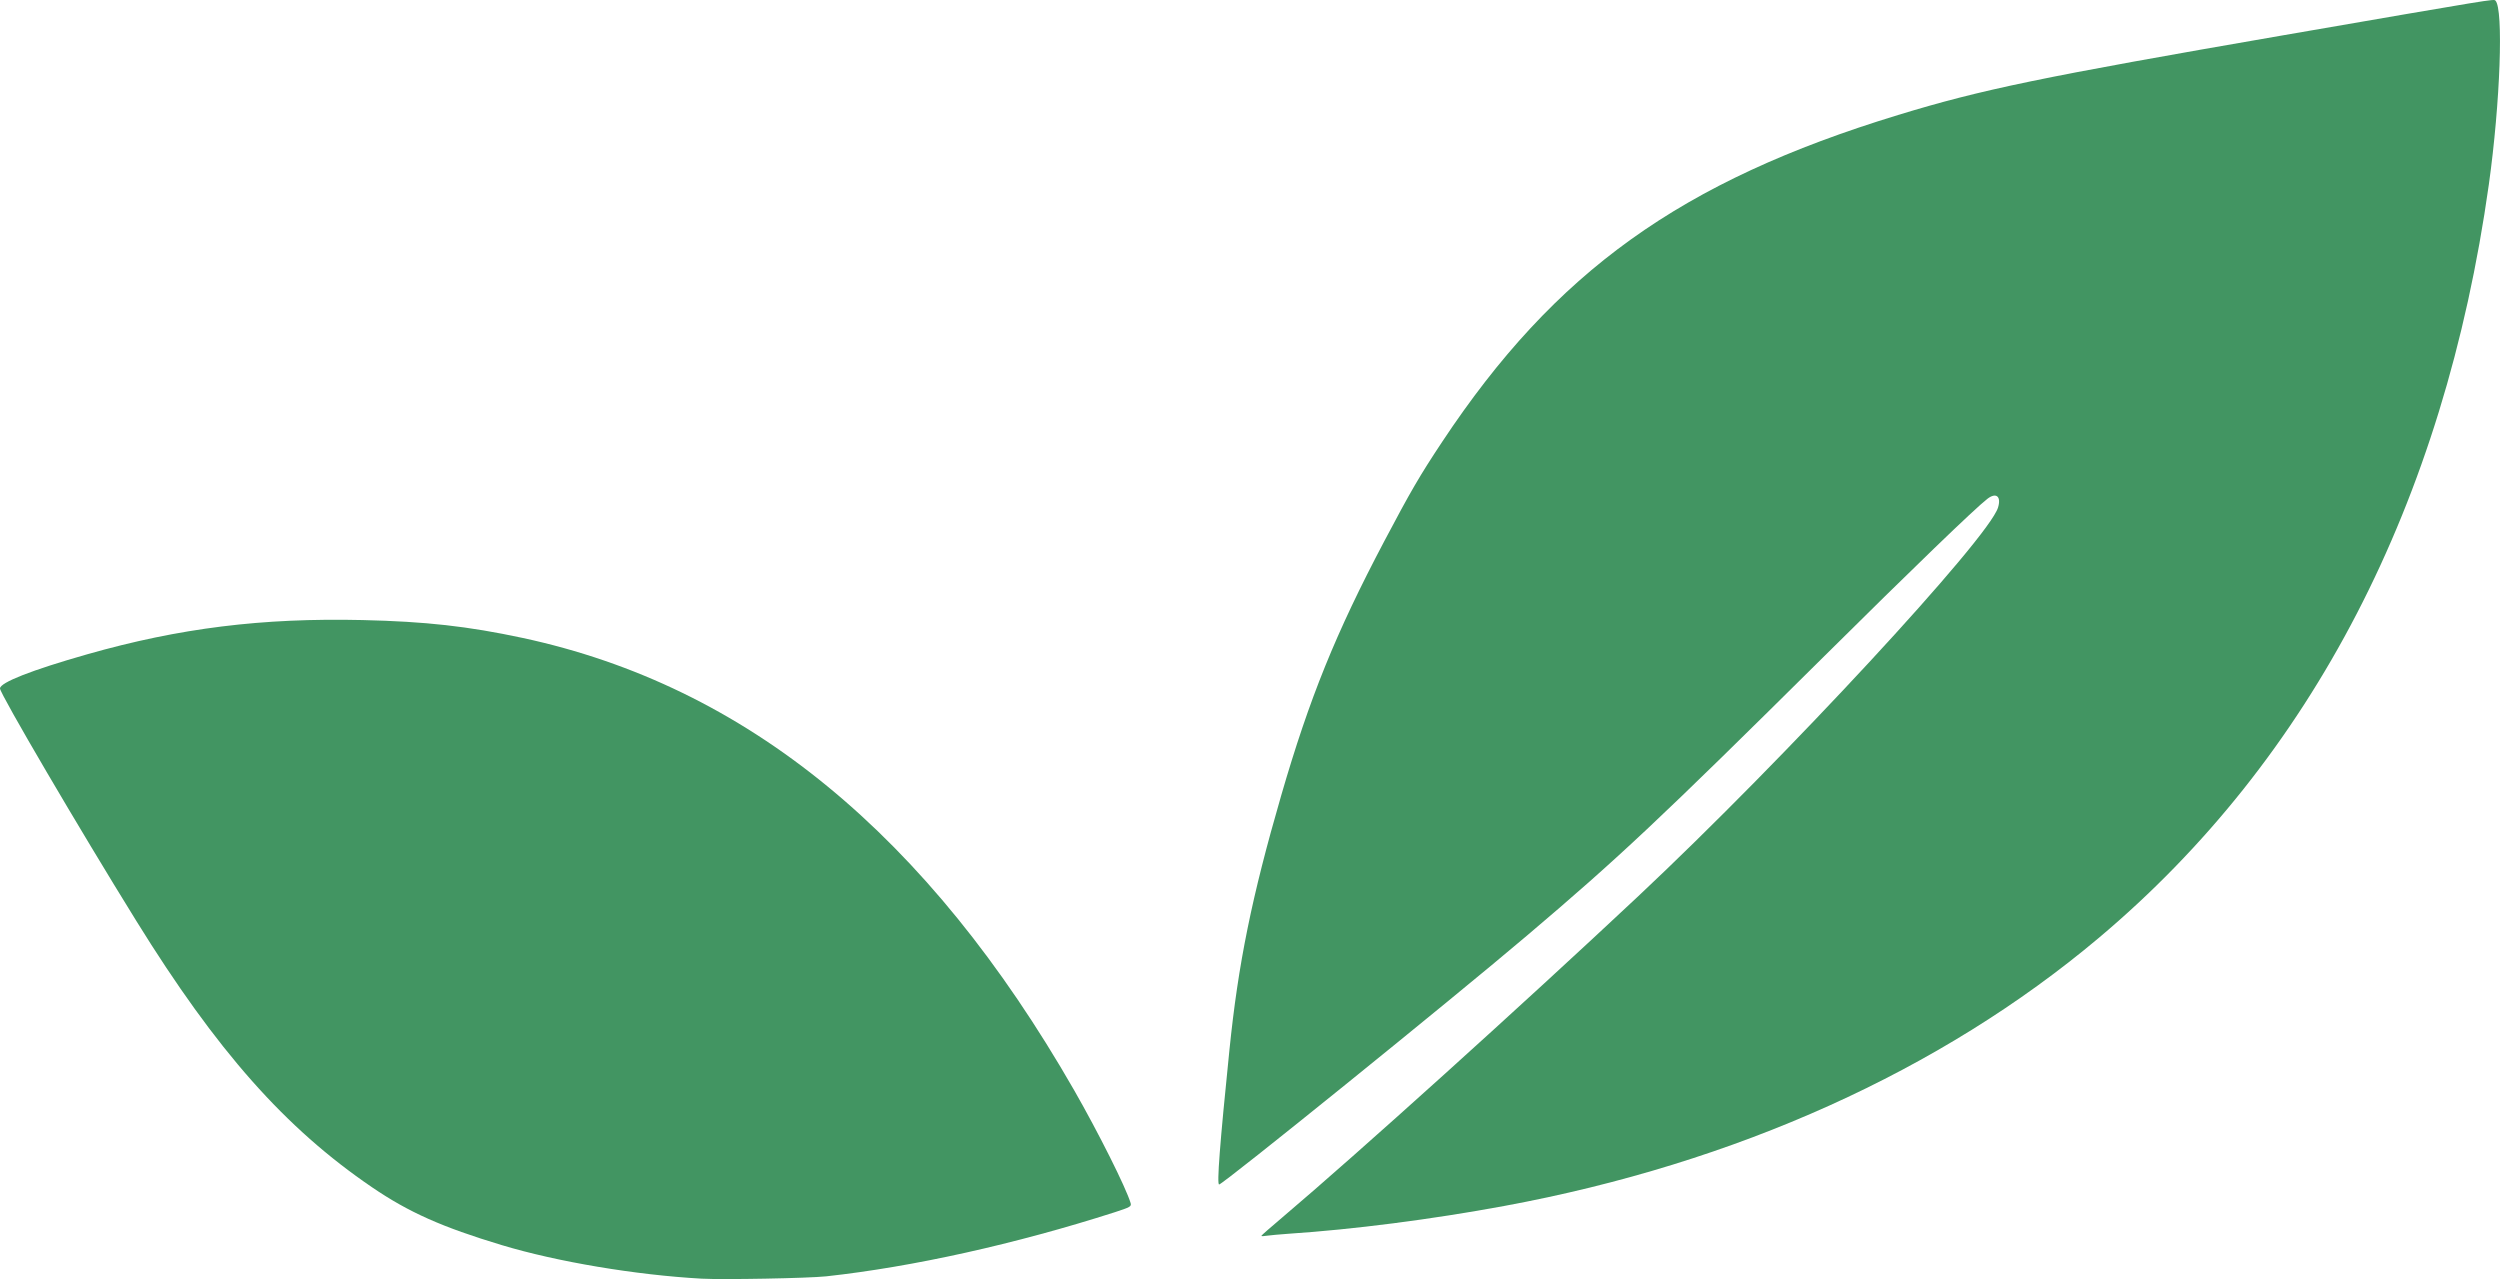 <?xml version="1.0" encoding="UTF-8"?>
<svg xmlns="http://www.w3.org/2000/svg" xmlns:xlink="http://www.w3.org/1999/xlink" width="43px" height="22px" viewBox="0 0 43 22" version="1.1">
  <title>leafs-ico</title>
  <g id="Magdalenka" stroke="none" stroke-width="1" fill="none" fill-rule="evenodd">
    <g id="icon-12" fill="#429562">
      <path d="M22.06,20.936 C23.329,19.862 26.17,17.299 28.182,15.411 C30.691,13.056 34.203,9.262 34.366,8.73 C34.425,8.538 34.334,8.463 34.183,8.58 C33.97,8.744 32.89,9.786 31.382,11.282 C28.543,14.096 27.853,14.745 26.263,16.093 C24.946,17.211 21.034,20.373 20.969,20.373 C20.928,20.373 20.98,19.688 21.146,18.062 C21.297,16.575 21.53,15.43 22.037,13.681 C22.525,12.001 22.973,10.894 23.811,9.306 C24.265,8.447 24.417,8.185 24.805,7.6 C26.75,4.667 28.911,3.118 32.647,1.978 C34.087,1.538 35.107,1.327 39.265,0.608 C42.929,-0.025 42.892,-0.019 42.921,0.01 C43.063,0.152 43.005,1.765 42.808,3.174 C42.039,8.651 39.761,13.051 36.099,16.132 C33.388,18.413 29.857,20.006 25.876,20.742 C24.63,20.973 23.268,21.148 22.157,21.221 C22.009,21.232 21.845,21.246 21.792,21.254 C21.739,21.263 21.695,21.265 21.695,21.257 C21.695,21.249 21.859,21.106 22.06,20.936 Z" id="Fill-1"></path>
      <path d="M12.068,21.993 C10.934,21.93 9.583,21.703 8.631,21.416 C7.604,21.107 7.03,20.851 6.399,20.421 C4.903,19.402 3.731,18.078 2.346,15.842 C1.358,14.248 0,11.932 0,11.842 C0,11.739 0.544,11.526 1.503,11.253 C3.091,10.802 4.506,10.626 6.235,10.665 C7.323,10.69 8.048,10.771 8.987,10.972 C12.838,11.799 15.953,14.354 18.476,18.753 C18.892,19.479 19.368,20.429 19.446,20.691 C19.464,20.751 19.443,20.763 19.175,20.85 C17.466,21.398 15.702,21.79 14.211,21.953 C13.905,21.986 12.44,22.013 12.068,21.993 Z" id="Fill-3"></path>
    </g>
  </g>
</svg>
